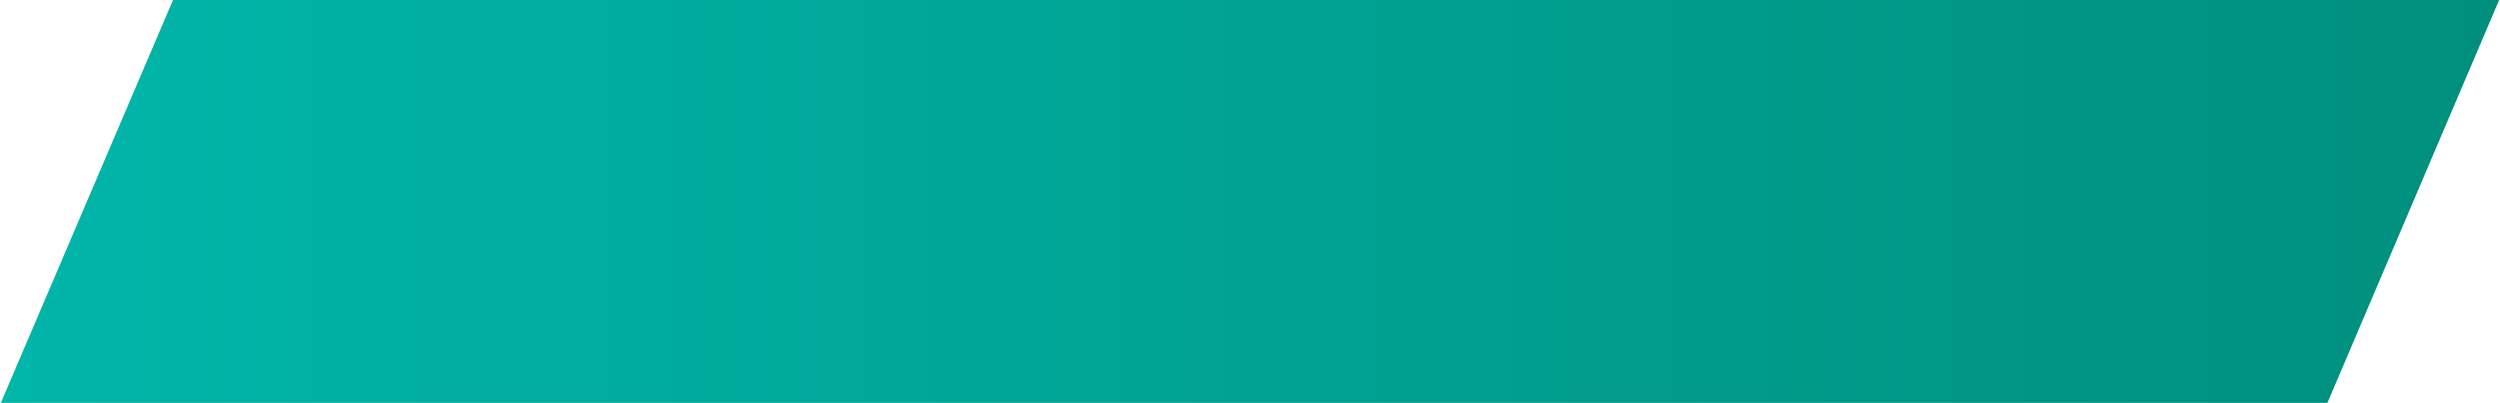 <?xml version="1.0" encoding="UTF-8"?>
<!DOCTYPE svg PUBLIC "-//W3C//DTD SVG 1.1//EN" "http://www.w3.org/Graphics/SVG/1.1/DTD/svg11.dtd">
<!-- Creator: CorelDRAW 2021 (64-Bit) -->
<svg xmlns="http://www.w3.org/2000/svg" xml:space="preserve" width="23.114mm" height="3.725mm" version="1.1" style="shape-rendering:geometricPrecision; text-rendering:geometricPrecision; image-rendering:optimizeQuality; fill-rule:evenodd; clip-rule:evenodd"
viewBox="0 0 58.04 9.36"
 xmlns:xlink="http://www.w3.org/1999/xlink"
 xmlns:xodm="http://www.corel.com/coreldraw/odm/2003">
 <defs>
  <style type="text/css">
   <![CDATA[
    .fil0 {fill:url(#id0)}
   ]]>
  </style>
  <linearGradient id="id0" gradientUnits="userSpaceOnUse" x1="-0" y1="4.68" x2="58.04" y2="4.68">
   <stop offset="0" style="stop-opacity:1; stop-color:#00B6A9"/>
   <stop offset="1" style="stop-opacity:1; stop-color:#008F7D"/>
  </linearGradient>
 </defs>
 <g id="Layer_x0020_1">
  <polygon class="fil0" points="-0,9.36 54.05,9.36 58.04,0 4,0 "/>
 </g>
</svg>
